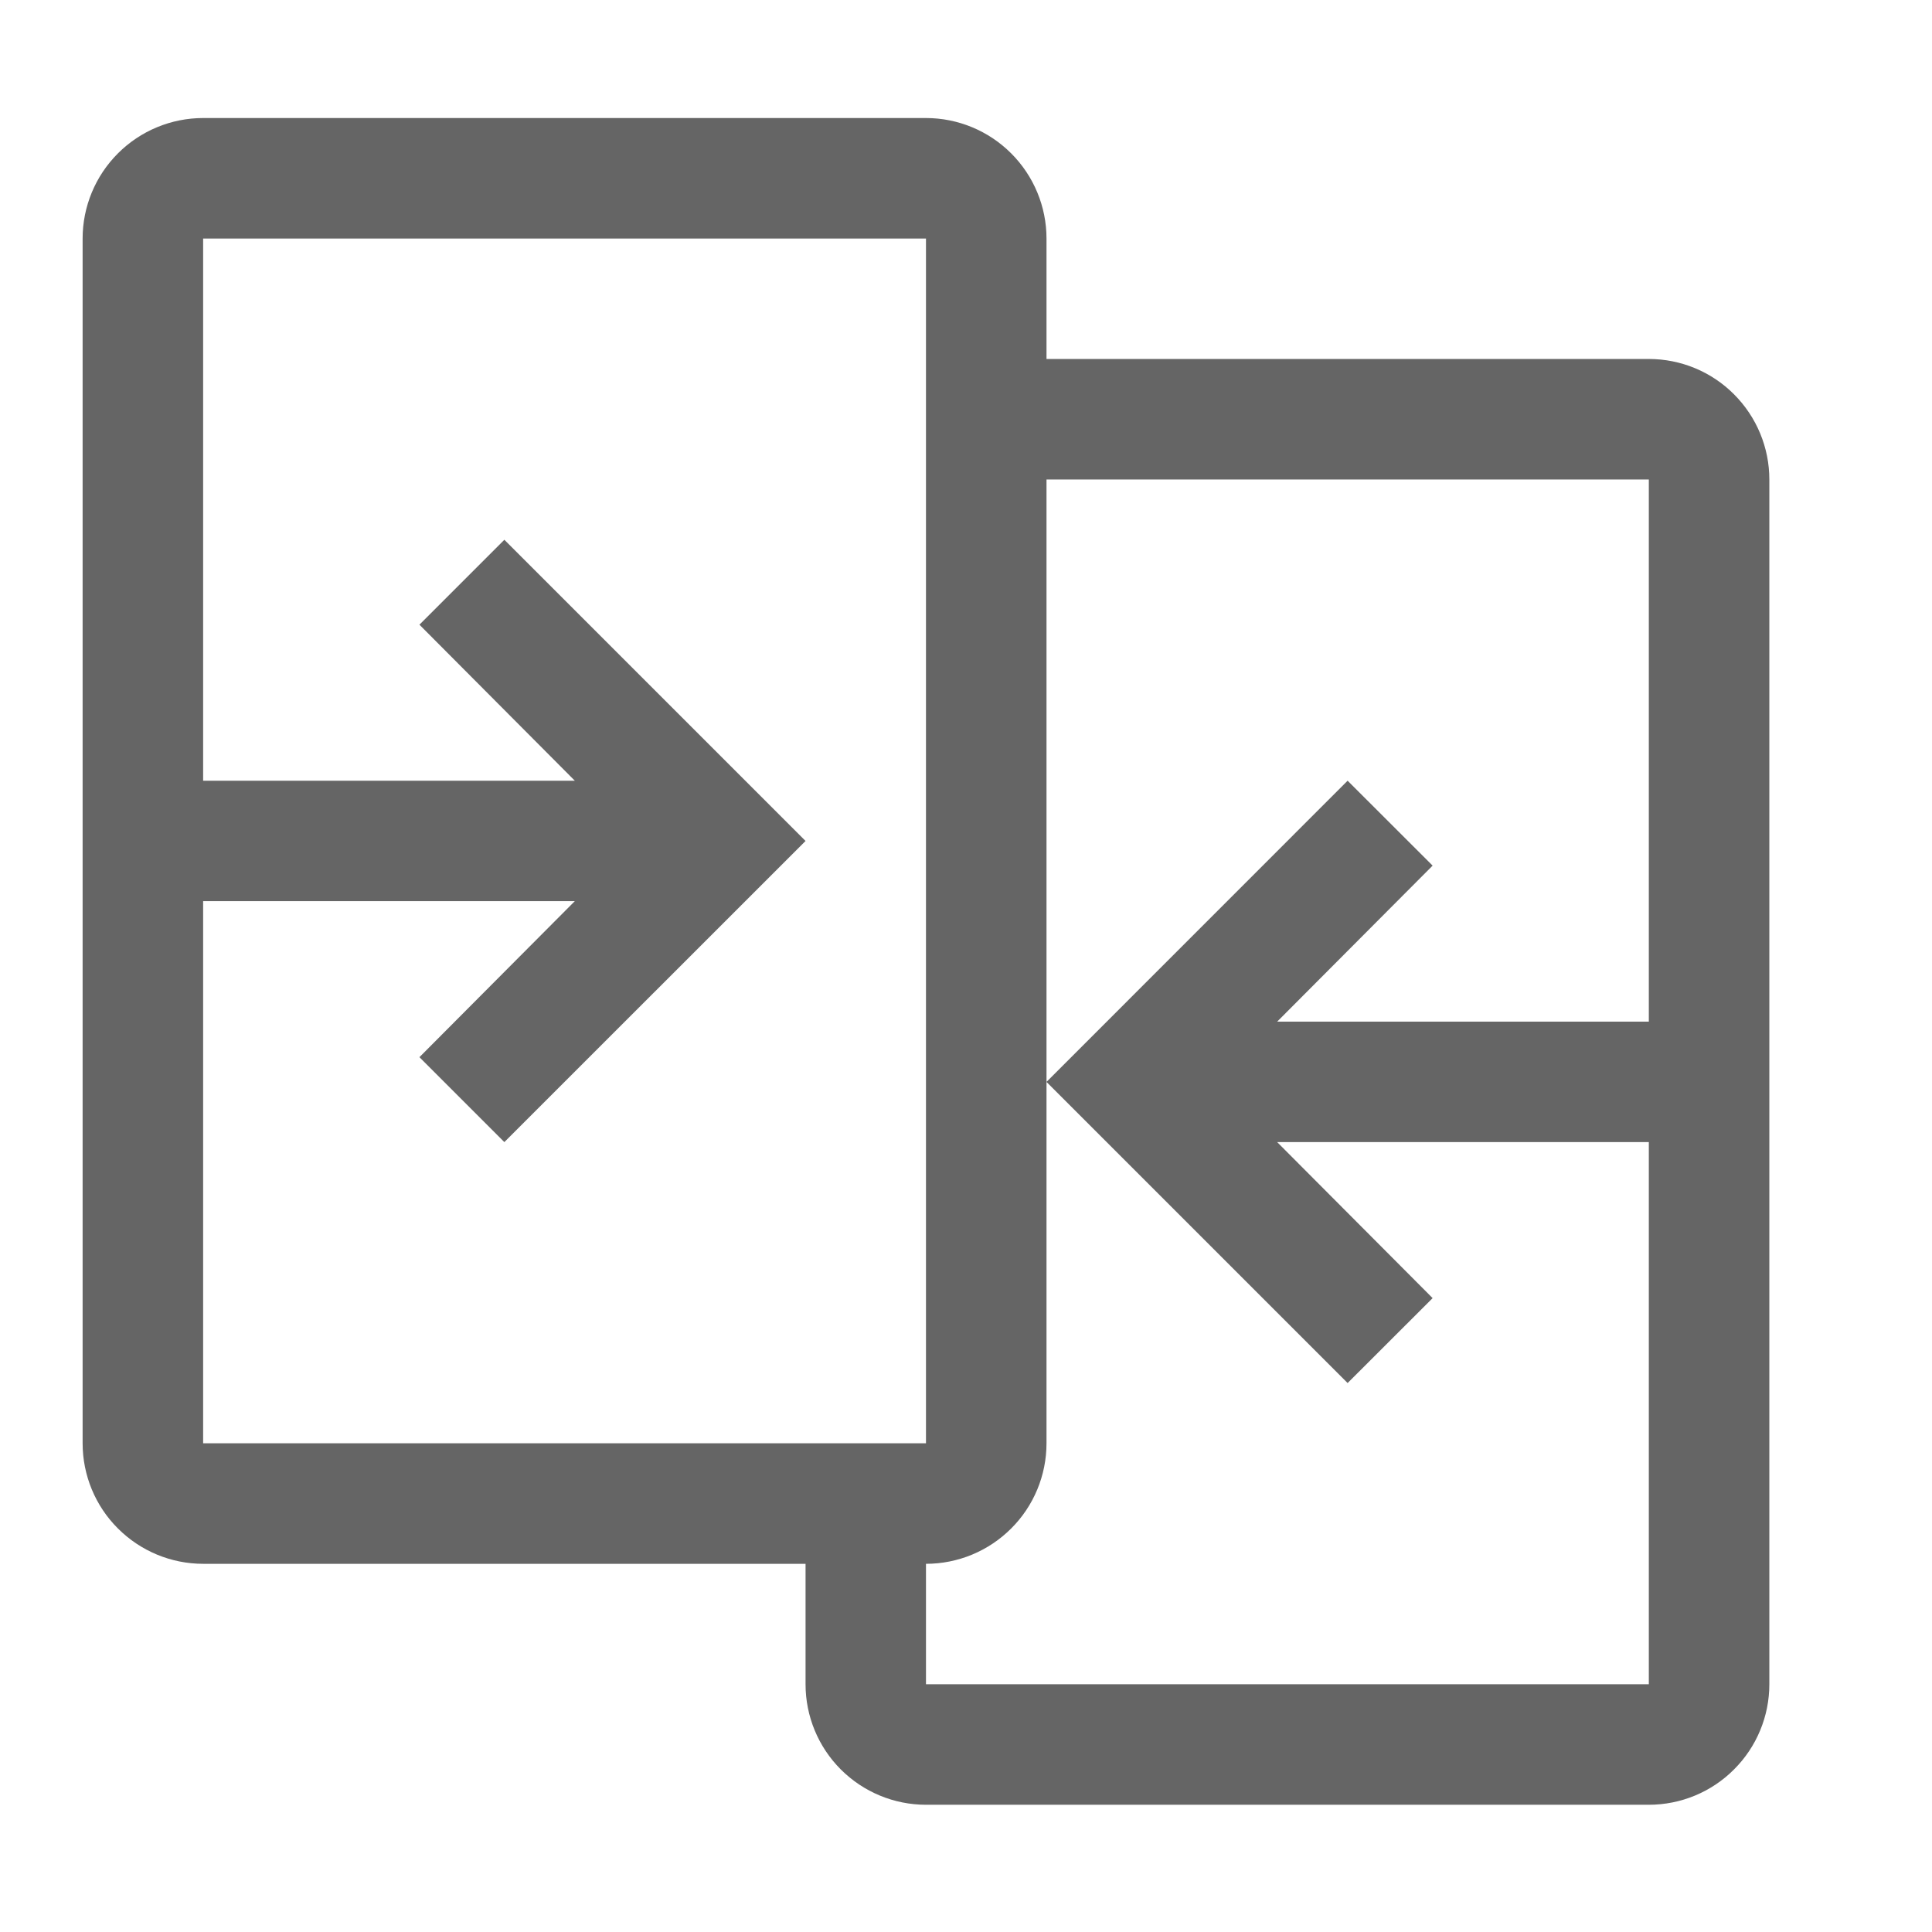 <svg width="21" height="21" viewBox="0 0 21 21" fill="none" xmlns="http://www.w3.org/2000/svg">
<g clip-path="url(#clip0_1079_1700)">
<path d="M17.922 3.902H11.375V2.593C11.375 2.246 11.237 1.913 10.991 1.667C10.745 1.421 10.412 1.283 10.065 1.283H2.208C1.861 1.283 1.528 1.421 1.282 1.667C1.036 1.913 0.898 2.246 0.898 2.593V15.688C0.898 16.035 1.036 16.369 1.282 16.614C1.528 16.86 1.861 16.998 2.208 16.998H8.756V18.307C8.756 18.655 8.894 18.988 9.139 19.233C9.385 19.479 9.718 19.617 10.065 19.617H17.922C18.27 19.617 18.603 19.479 18.848 19.233C19.094 18.988 19.232 18.655 19.232 18.307V5.212C19.232 4.865 19.094 4.532 18.848 4.286C18.603 4.04 18.27 3.902 17.922 3.902ZM2.208 9.795H6.248L4.559 11.491L5.482 12.414L8.756 9.141L5.482 5.867L4.559 6.79L6.248 8.486H2.208V2.593H10.065V15.688H2.208V9.795ZM10.065 18.307V16.998C10.412 16.998 10.745 16.86 10.991 16.614C11.237 16.369 11.375 16.035 11.375 15.688V5.212H17.922V11.105H13.882L15.572 9.409L14.648 8.486L11.375 11.76L14.648 15.033L15.572 14.11L13.882 12.414H17.922V18.307H10.065Z" fill="#656565"/>
</g>
<defs>
<clipPath id="clip0_1079_1700">
<rect width="20" height="20" fill="white" transform="translate(0.066 0.45)"/>
</clipPath>
</defs>
</svg>
